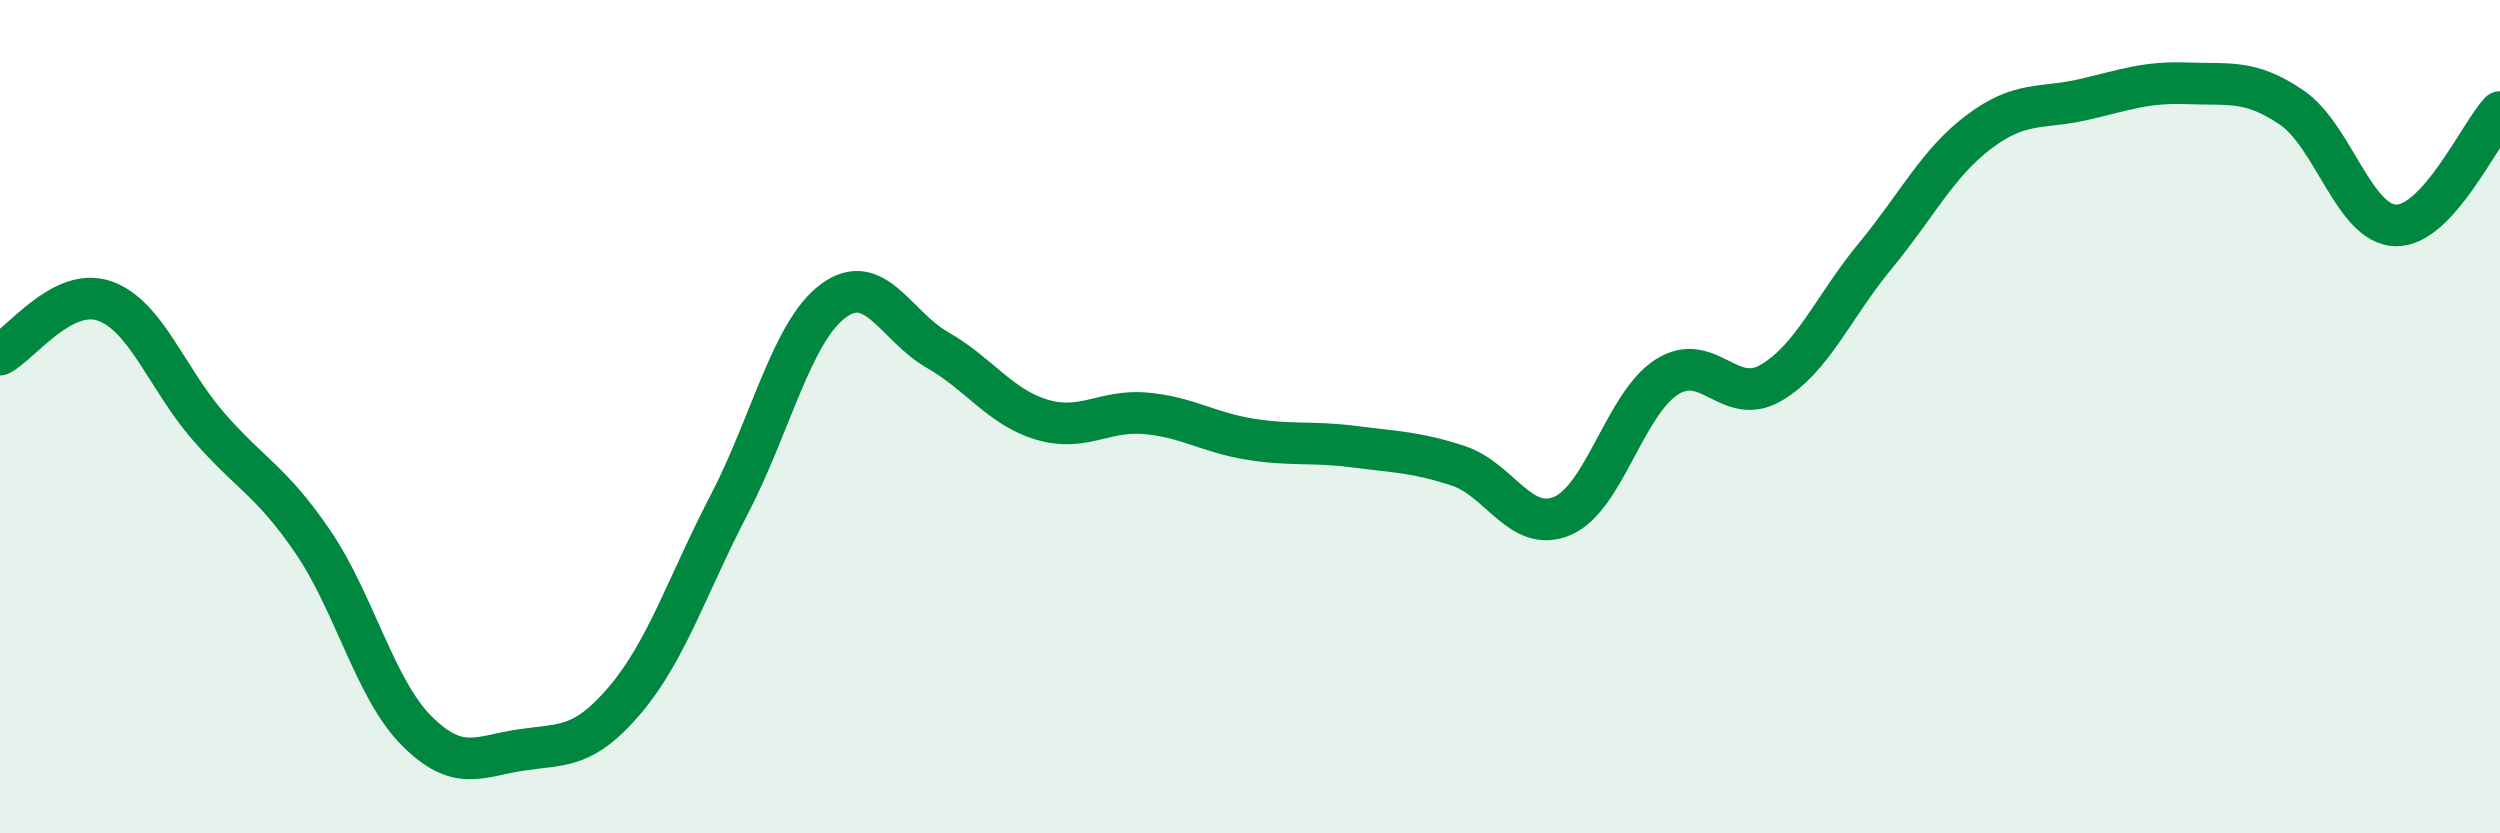 
    <svg width="60" height="20" viewBox="0 0 60 20" xmlns="http://www.w3.org/2000/svg">
      <path
        d="M 0,8.51 C 0.5,8.25 1.5,6.88 2.5,7.22 C 3.5,7.56 4,9.08 5,10.23 C 6,11.38 6.5,11.53 7.5,12.99 C 8.5,14.45 9,16.54 10,17.54 C 11,18.54 11.5,18.15 12.5,18 C 13.5,17.85 14,17.98 15,16.8 C 16,15.62 16.5,14.03 17.5,12.11 C 18.5,10.19 19,7.96 20,7.22 C 21,6.48 21.5,7.83 22.5,8.4 C 23.5,8.97 24,9.77 25,10.07 C 26,10.37 26.5,9.83 27.5,9.92 C 28.5,10.01 29,10.38 30,10.54 C 31,10.7 31.5,10.59 32.5,10.72 C 33.5,10.85 34,10.85 35,11.18 C 36,11.51 36.5,12.81 37.5,12.38 C 38.5,11.95 39,9.69 40,9.05 C 41,8.41 41.5,9.77 42.5,9.19 C 43.5,8.61 44,7.36 45,6.15 C 46,4.94 46.5,3.91 47.5,3.16 C 48.5,2.41 49,2.62 50,2.39 C 51,2.16 51.5,1.96 52.5,2 C 53.5,2.04 54,1.9 55,2.58 C 56,3.26 56.5,5.39 57.5,5.41 C 58.5,5.43 59.5,3.23 60,2.69L60 20L0 20Z"
        fill="#008740"
        opacity="0.1"
        stroke-linecap="round"
        stroke-linejoin="round"
      />
      <path
        d="M 0,8.51 C 0.5,8.25 1.5,6.88 2.5,7.22 C 3.5,7.56 4,9.08 5,10.23 C 6,11.38 6.5,11.53 7.5,12.99 C 8.5,14.45 9,16.54 10,17.54 C 11,18.54 11.5,18.15 12.5,18 C 13.5,17.85 14,17.98 15,16.8 C 16,15.62 16.5,14.03 17.5,12.11 C 18.5,10.19 19,7.96 20,7.22 C 21,6.48 21.5,7.83 22.5,8.4 C 23.5,8.97 24,9.77 25,10.07 C 26,10.37 26.5,9.83 27.5,9.92 C 28.5,10.01 29,10.38 30,10.54 C 31,10.7 31.5,10.59 32.5,10.72 C 33.5,10.85 34,10.85 35,11.18 C 36,11.51 36.5,12.81 37.5,12.38 C 38.5,11.95 39,9.69 40,9.05 C 41,8.41 41.5,9.77 42.5,9.19 C 43.5,8.61 44,7.36 45,6.15 C 46,4.94 46.5,3.91 47.5,3.16 C 48.5,2.41 49,2.62 50,2.39 C 51,2.16 51.5,1.96 52.5,2 C 53.5,2.04 54,1.9 55,2.58 C 56,3.26 56.5,5.39 57.5,5.41 C 58.5,5.43 59.5,3.23 60,2.69"
        stroke="#008740"
        stroke-width="1"
        fill="none"
        stroke-linecap="round"
        stroke-linejoin="round"
      />
    </svg>
  